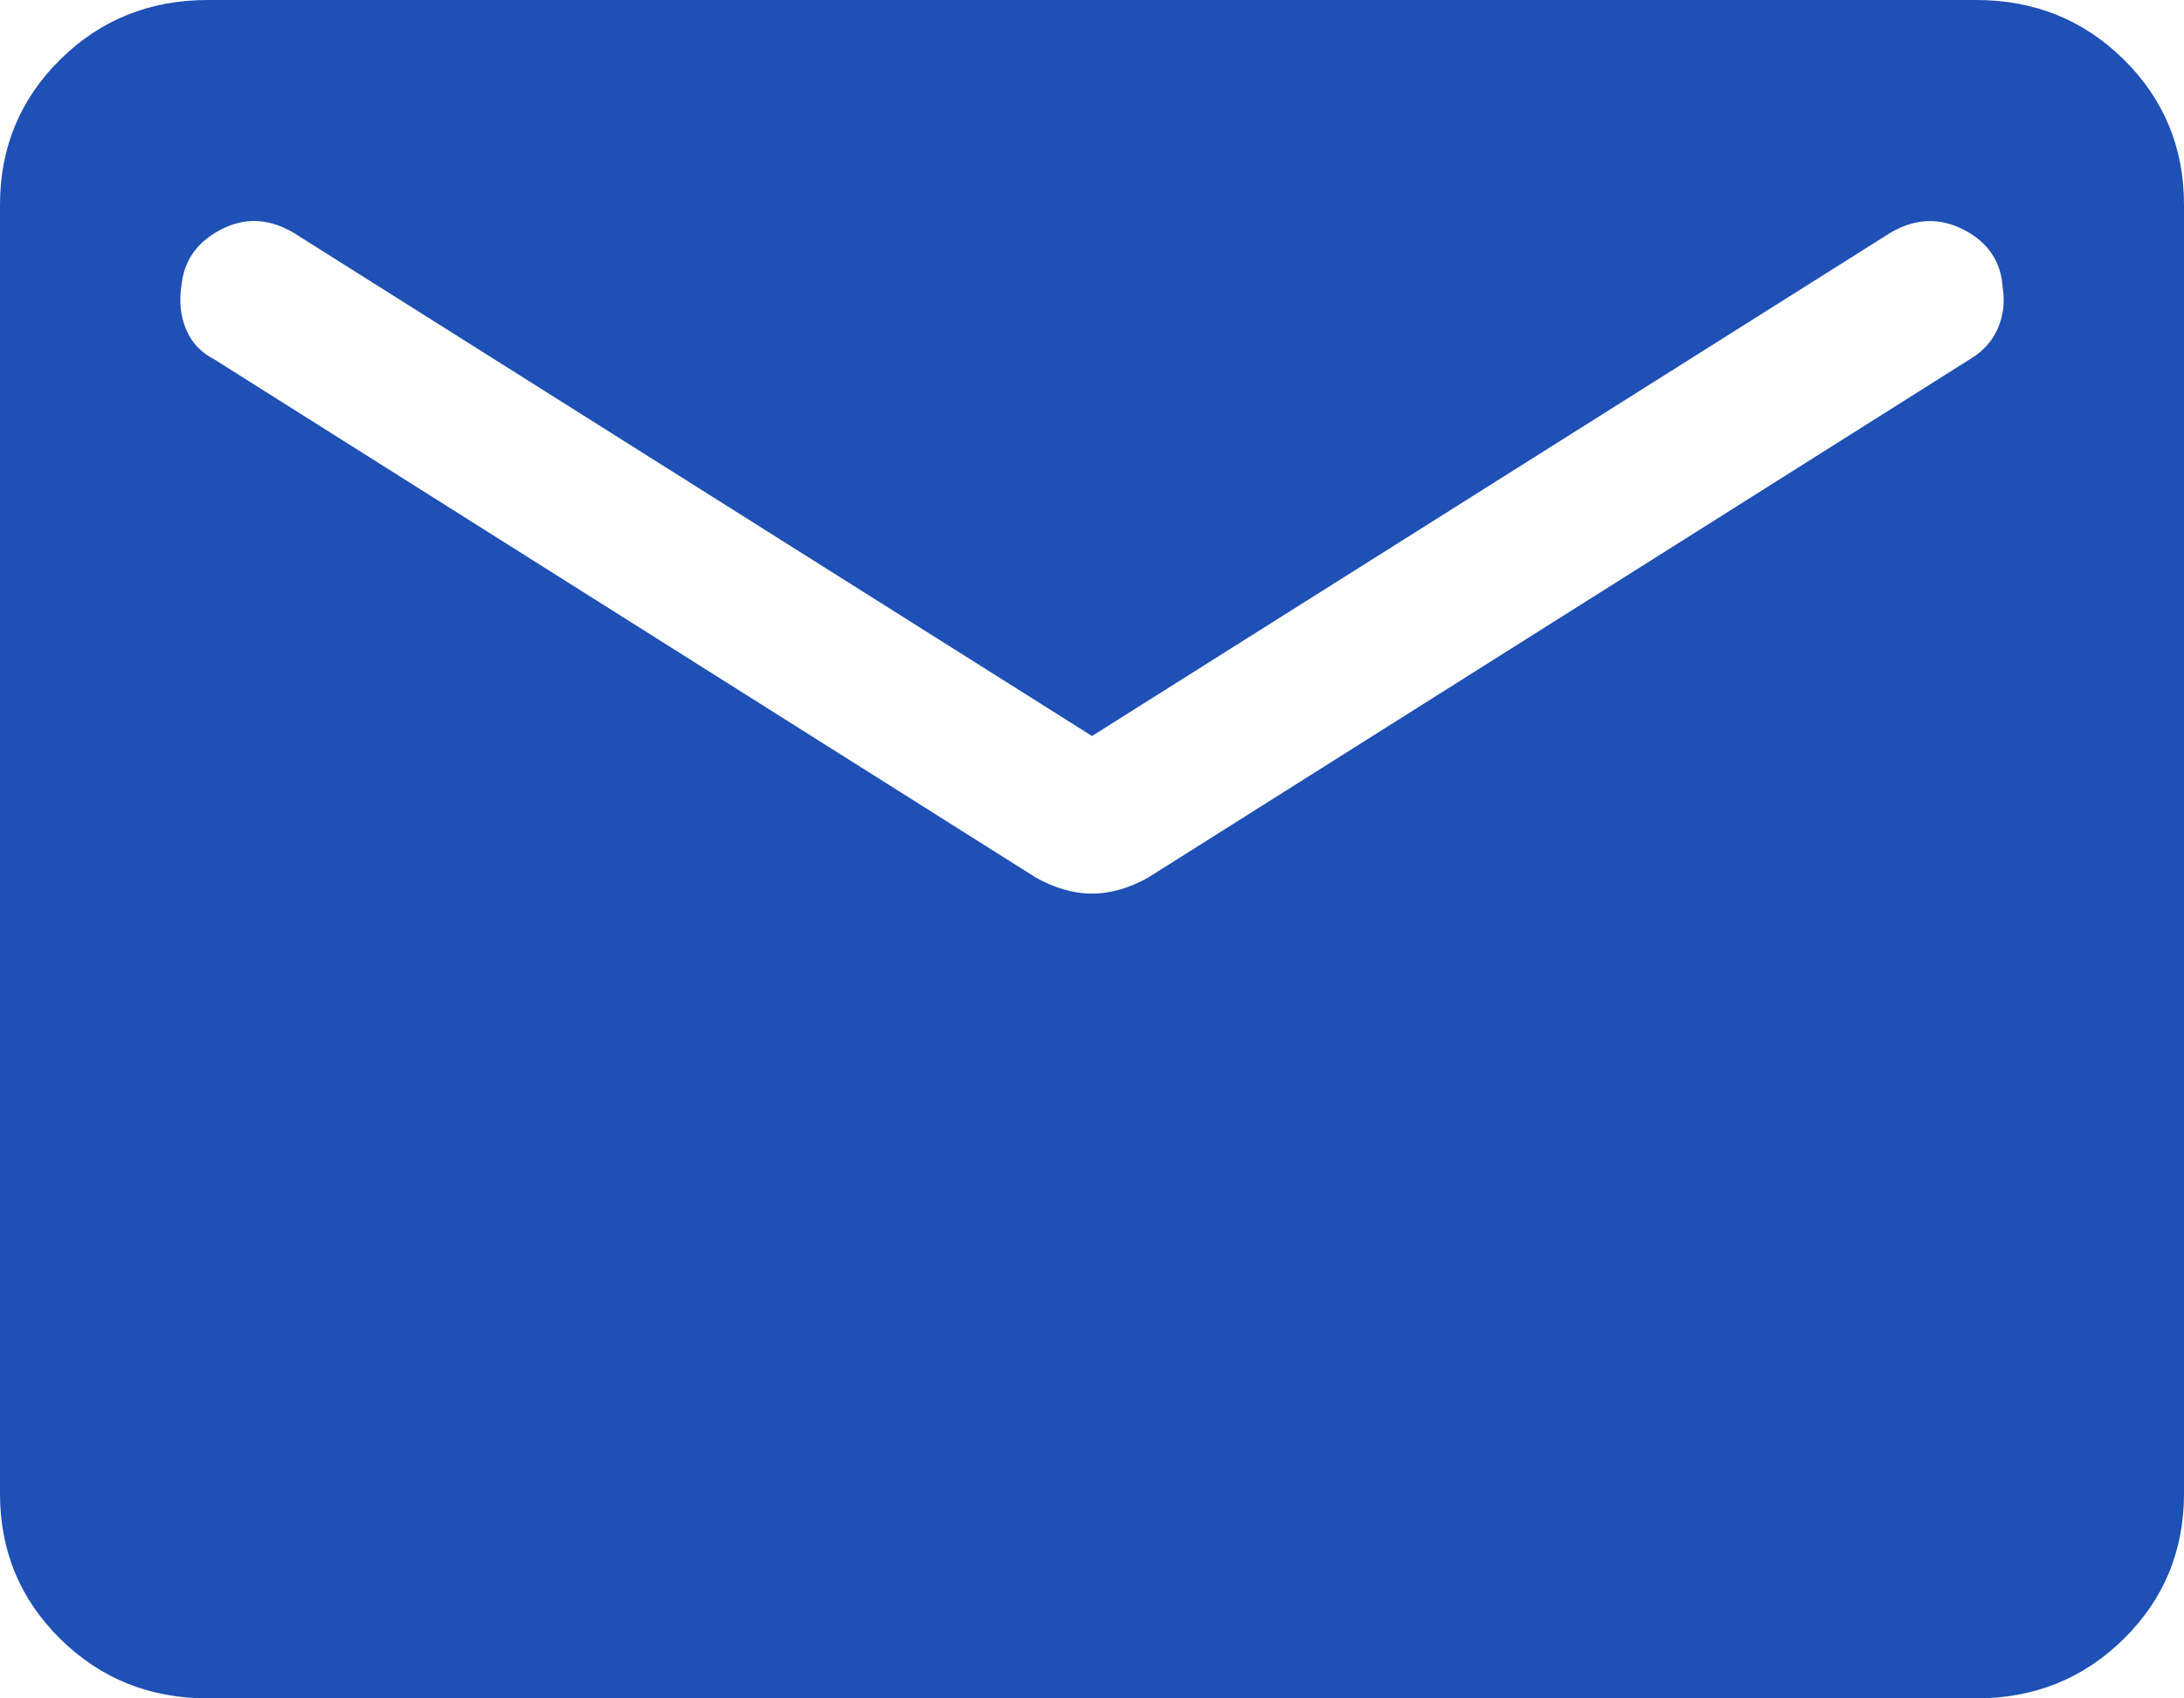<svg width="18" height="14" viewBox="0 0 18 14" fill="none" xmlns="http://www.w3.org/2000/svg">
<path d="M1.713 14C1.234 14 0.829 13.837 0.497 13.51C0.166 13.183 0 12.784 0 12.313V1.687C0 1.216 0.166 0.817 0.497 0.49C0.829 0.163 1.234 0 1.713 0H16.287C16.766 0 17.171 0.163 17.503 0.49C17.834 0.817 18 1.216 18 1.687V12.313C18 12.784 17.834 13.183 17.503 13.51C17.171 13.837 16.766 14 16.287 14H1.713ZM9 7.366C9.079 7.366 9.157 7.354 9.235 7.331C9.313 7.308 9.388 7.276 9.461 7.235L16.236 2.961C16.345 2.896 16.421 2.81 16.466 2.706C16.511 2.601 16.524 2.491 16.506 2.375C16.494 2.159 16.387 1.999 16.186 1.894C15.984 1.79 15.78 1.799 15.575 1.922L9 6.067L2.425 1.922C2.22 1.799 2.018 1.789 1.819 1.893C1.621 1.996 1.512 2.154 1.494 2.366C1.476 2.491 1.489 2.608 1.534 2.716C1.579 2.823 1.655 2.905 1.764 2.961L8.539 7.235C8.612 7.276 8.687 7.308 8.765 7.331C8.843 7.354 8.921 7.366 9 7.366Z" fill="#1E50B5"/>
</svg>
